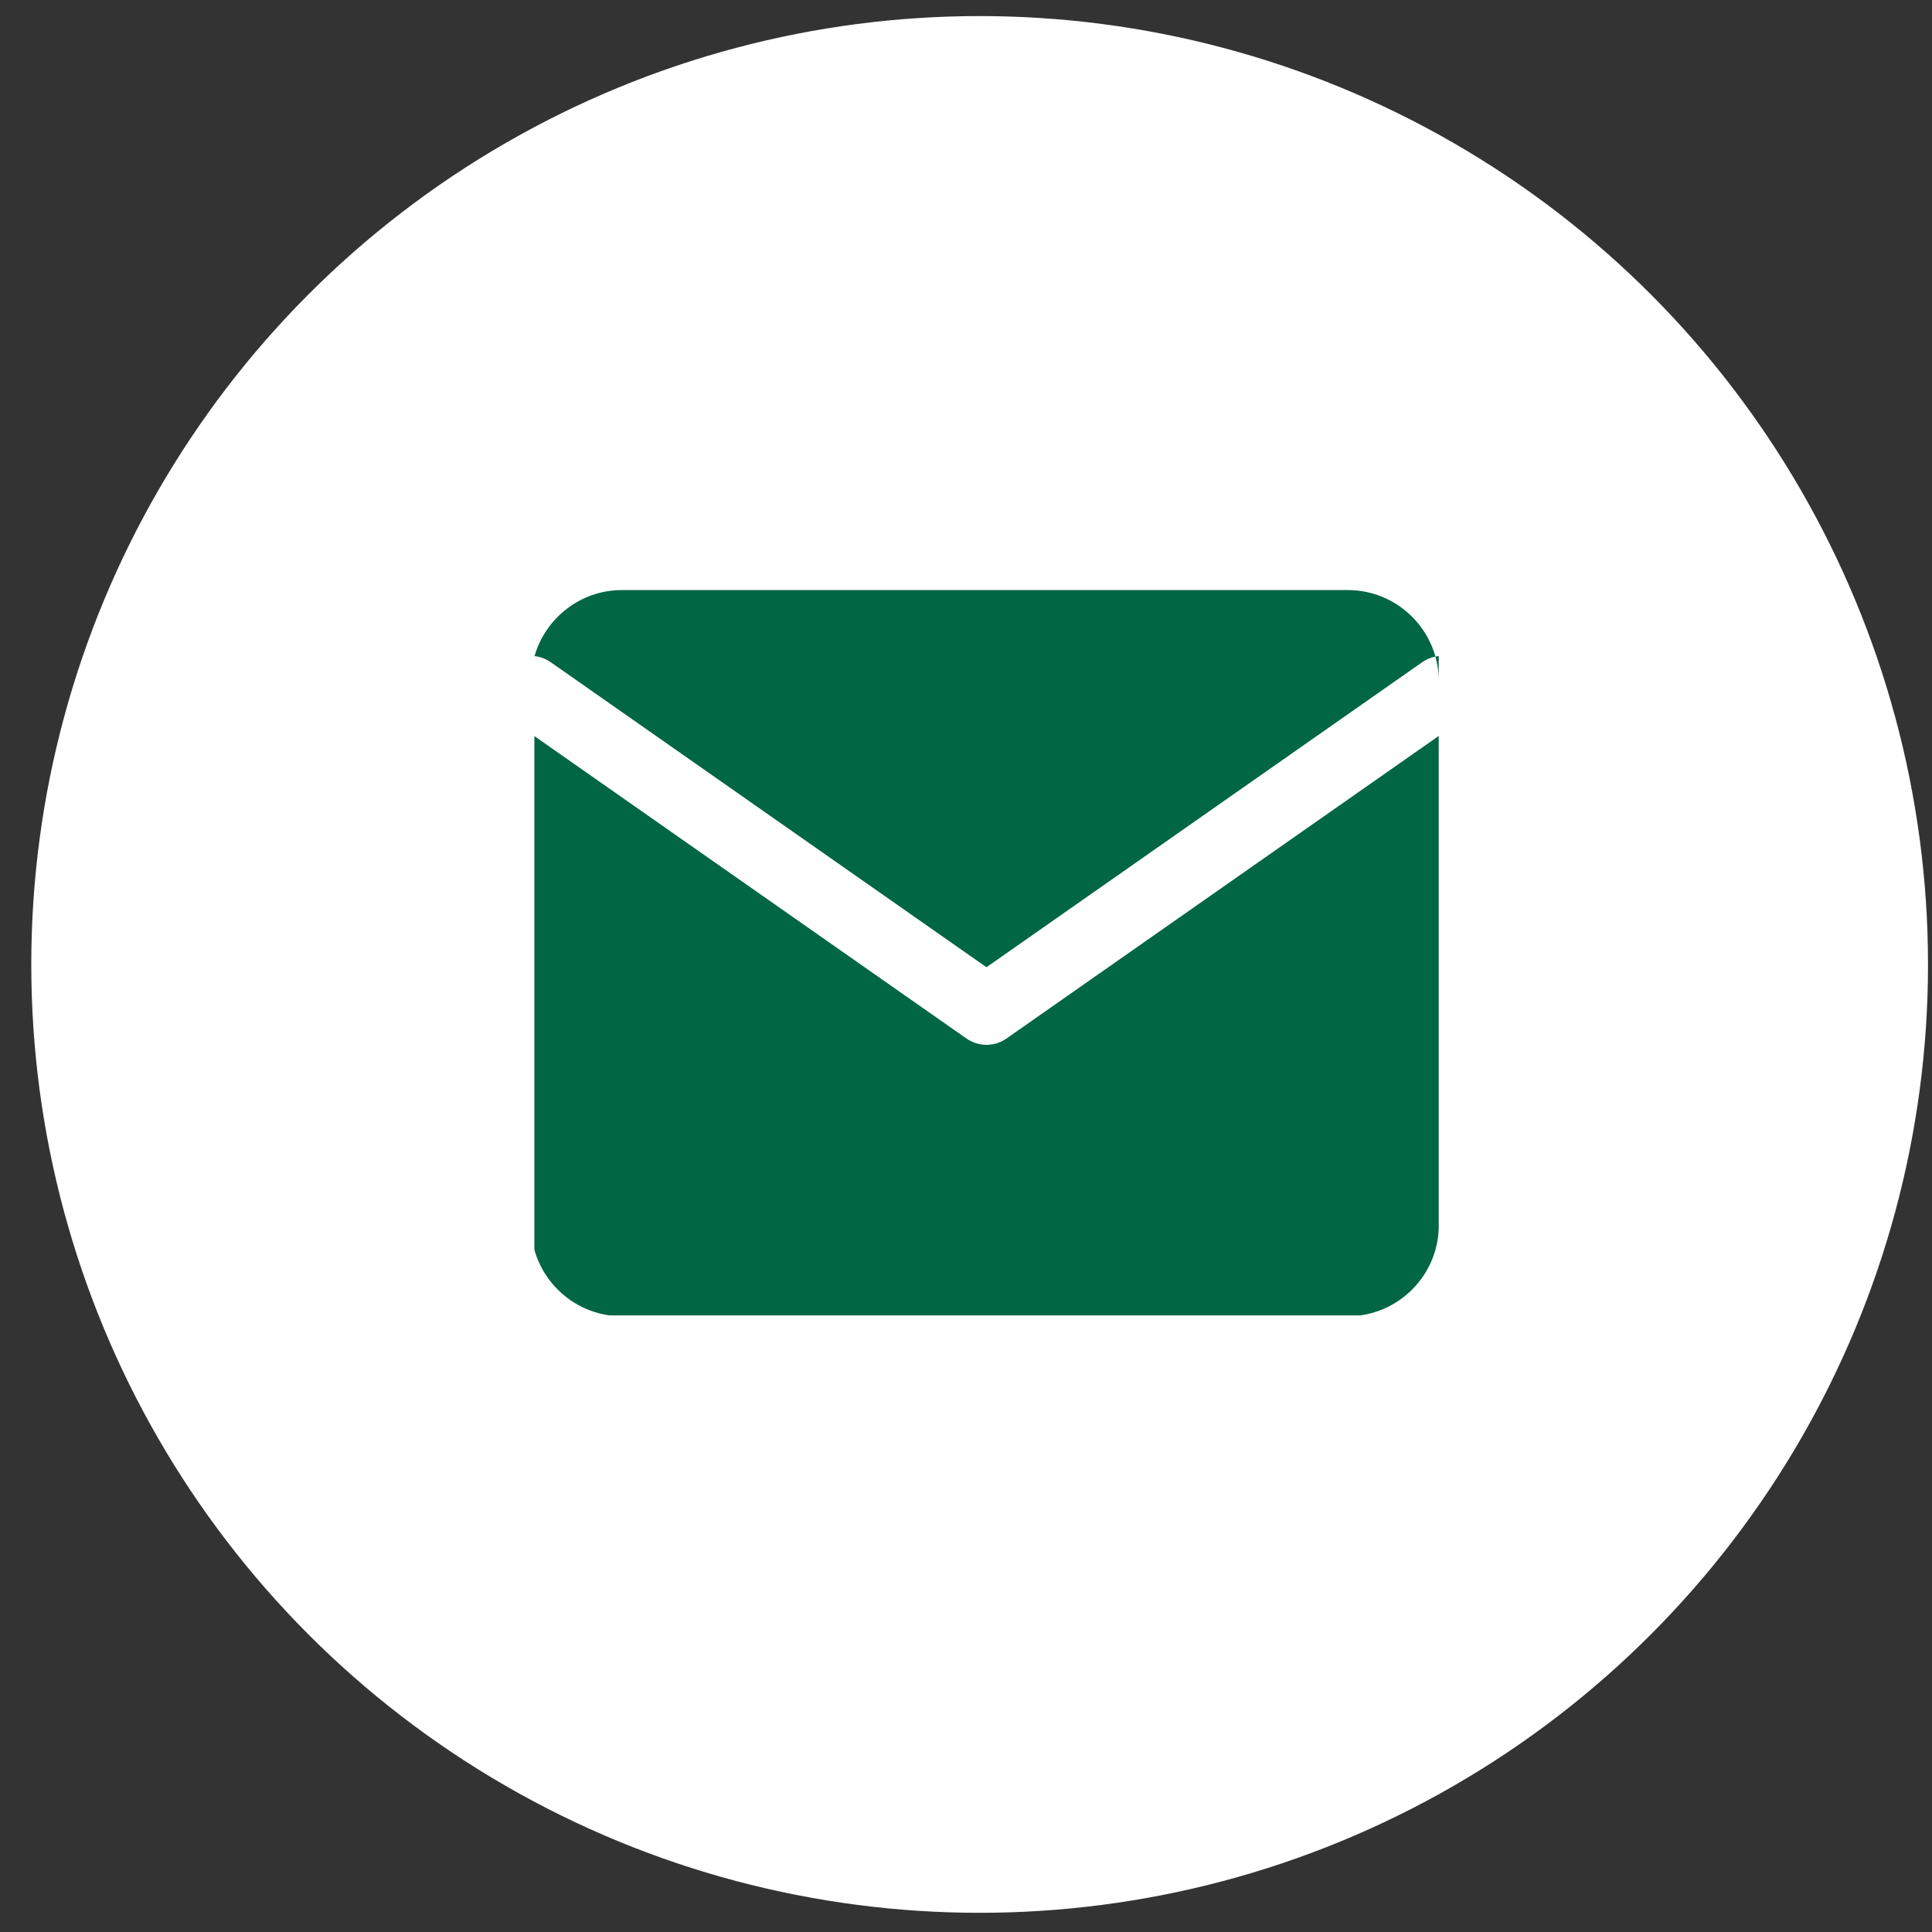 <svg width="47" height="47" viewBox="0 0 47 47" fill="none" xmlns="http://www.w3.org/2000/svg">
<rect x="0" y="0" width="47" height="47" fill="#333333" stroke="none"/>
<circle cx="23.832" cy="23.462" r="23.071" fill="white"/>
<g clip-path="url(#clip0_1_18)">
<path fill-rule="evenodd" clip-rule="evenodd" d="M32.792 14.355H15.128C14.122 14.355 13.268 15.037 13.004 15.961C12.705 15.928 12.398 16.055 12.213 16.318C11.944 16.703 12.038 17.233 12.422 17.502L12.919 17.85V29.812C12.919 31.027 13.913 32.02 15.128 32.02H32.792C34.007 32.02 35.001 31.027 35.001 29.812V17.903L35.574 17.502C35.958 17.233 36.052 16.703 35.783 16.318C35.583 16.033 35.24 15.908 34.92 15.972C34.659 15.042 33.802 14.355 32.792 14.355ZM34.92 15.972C34.808 15.994 34.698 16.04 34.599 16.109L23.998 23.53L13.397 16.109C13.276 16.025 13.141 15.976 13.004 15.961C12.949 16.152 12.919 16.355 12.919 16.564V17.85L23.511 25.264C23.803 25.469 24.193 25.469 24.485 25.264L35.001 17.903V16.564C35.001 16.359 34.972 16.16 34.92 15.972Z" fill="#006644"/>
</g>
<defs>
<clipPath id="clip0_1_18">
<rect width="22" height="18" fill="white" transform="translate(13 14)"/>
</clipPath>
</defs>
</svg>
